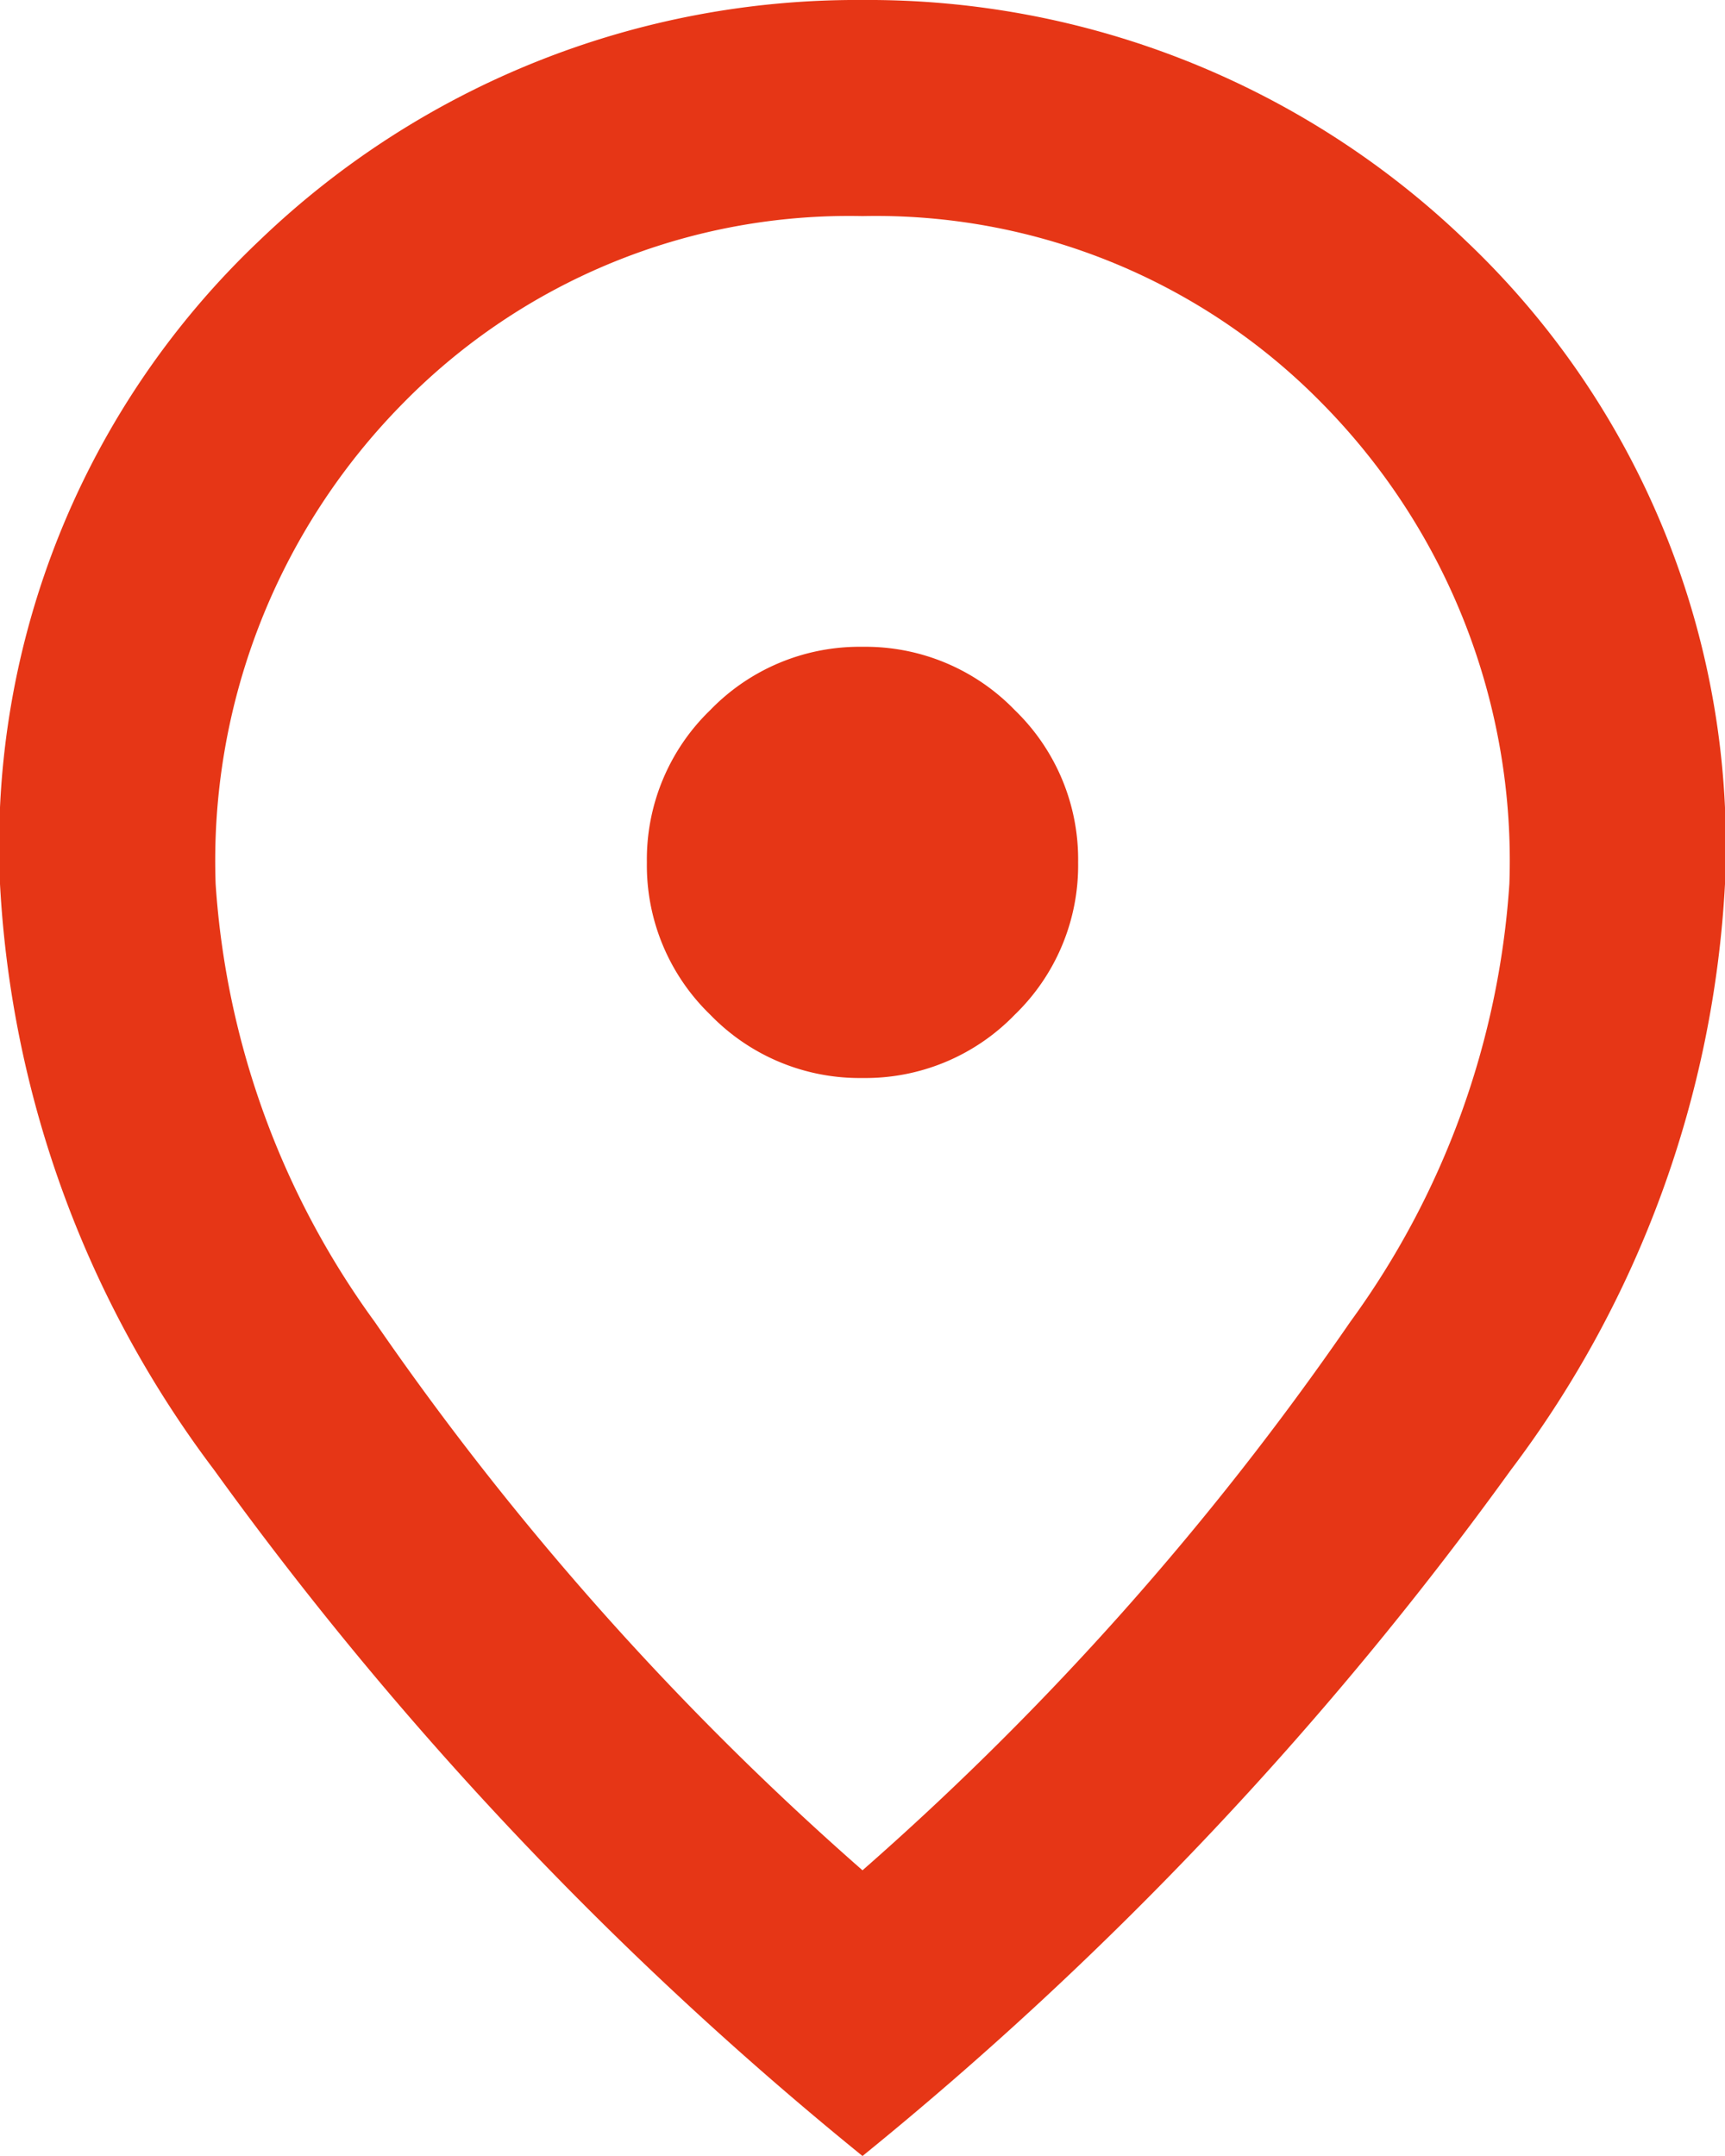 <svg xmlns="http://www.w3.org/2000/svg" width="14" height="17.5" viewBox="0 0 14 17.5">
  <path id="location_on_24dp_5F6368_FILL0_wght400_GRAD0_opsz24_1_" data-name="location_on_24dp_5F6368_FILL0_wght400_GRAD0_opsz24 (1)" d="M167-871.25a1.685,1.685,0,0,0,1.236-.514A1.685,1.685,0,0,0,168.75-873a1.685,1.685,0,0,0-.514-1.236A1.685,1.685,0,0,0,167-874.75a1.685,1.685,0,0,0-1.236.514A1.685,1.685,0,0,0,165.25-873a1.685,1.685,0,0,0,.514,1.236A1.685,1.685,0,0,0,167-871.25Zm0,6.431a24.08,24.08,0,0,0,3.959-4.452,6.794,6.794,0,0,0,1.291-3.555,5.286,5.286,0,0,0-1.52-3.9,5.071,5.071,0,0,0-3.73-1.52,5.071,5.071,0,0,0-3.73,1.52,5.286,5.286,0,0,0-1.52,3.9,6.794,6.794,0,0,0,1.291,3.555A24.079,24.079,0,0,0,167-864.819Zm0,2.319a29.088,29.088,0,0,1-5.261-5.567A8.657,8.657,0,0,1,160-872.825a6.767,6.767,0,0,1,2.111-5.228A6.993,6.993,0,0,1,167-880a6.993,6.993,0,0,1,4.889,1.947A6.767,6.767,0,0,1,174-872.825a8.657,8.657,0,0,1-1.739,4.758A29.088,29.088,0,0,1,167-862.5ZM167-873Z" transform="translate(-160 880)" fill="#e63616"/>
</svg>
